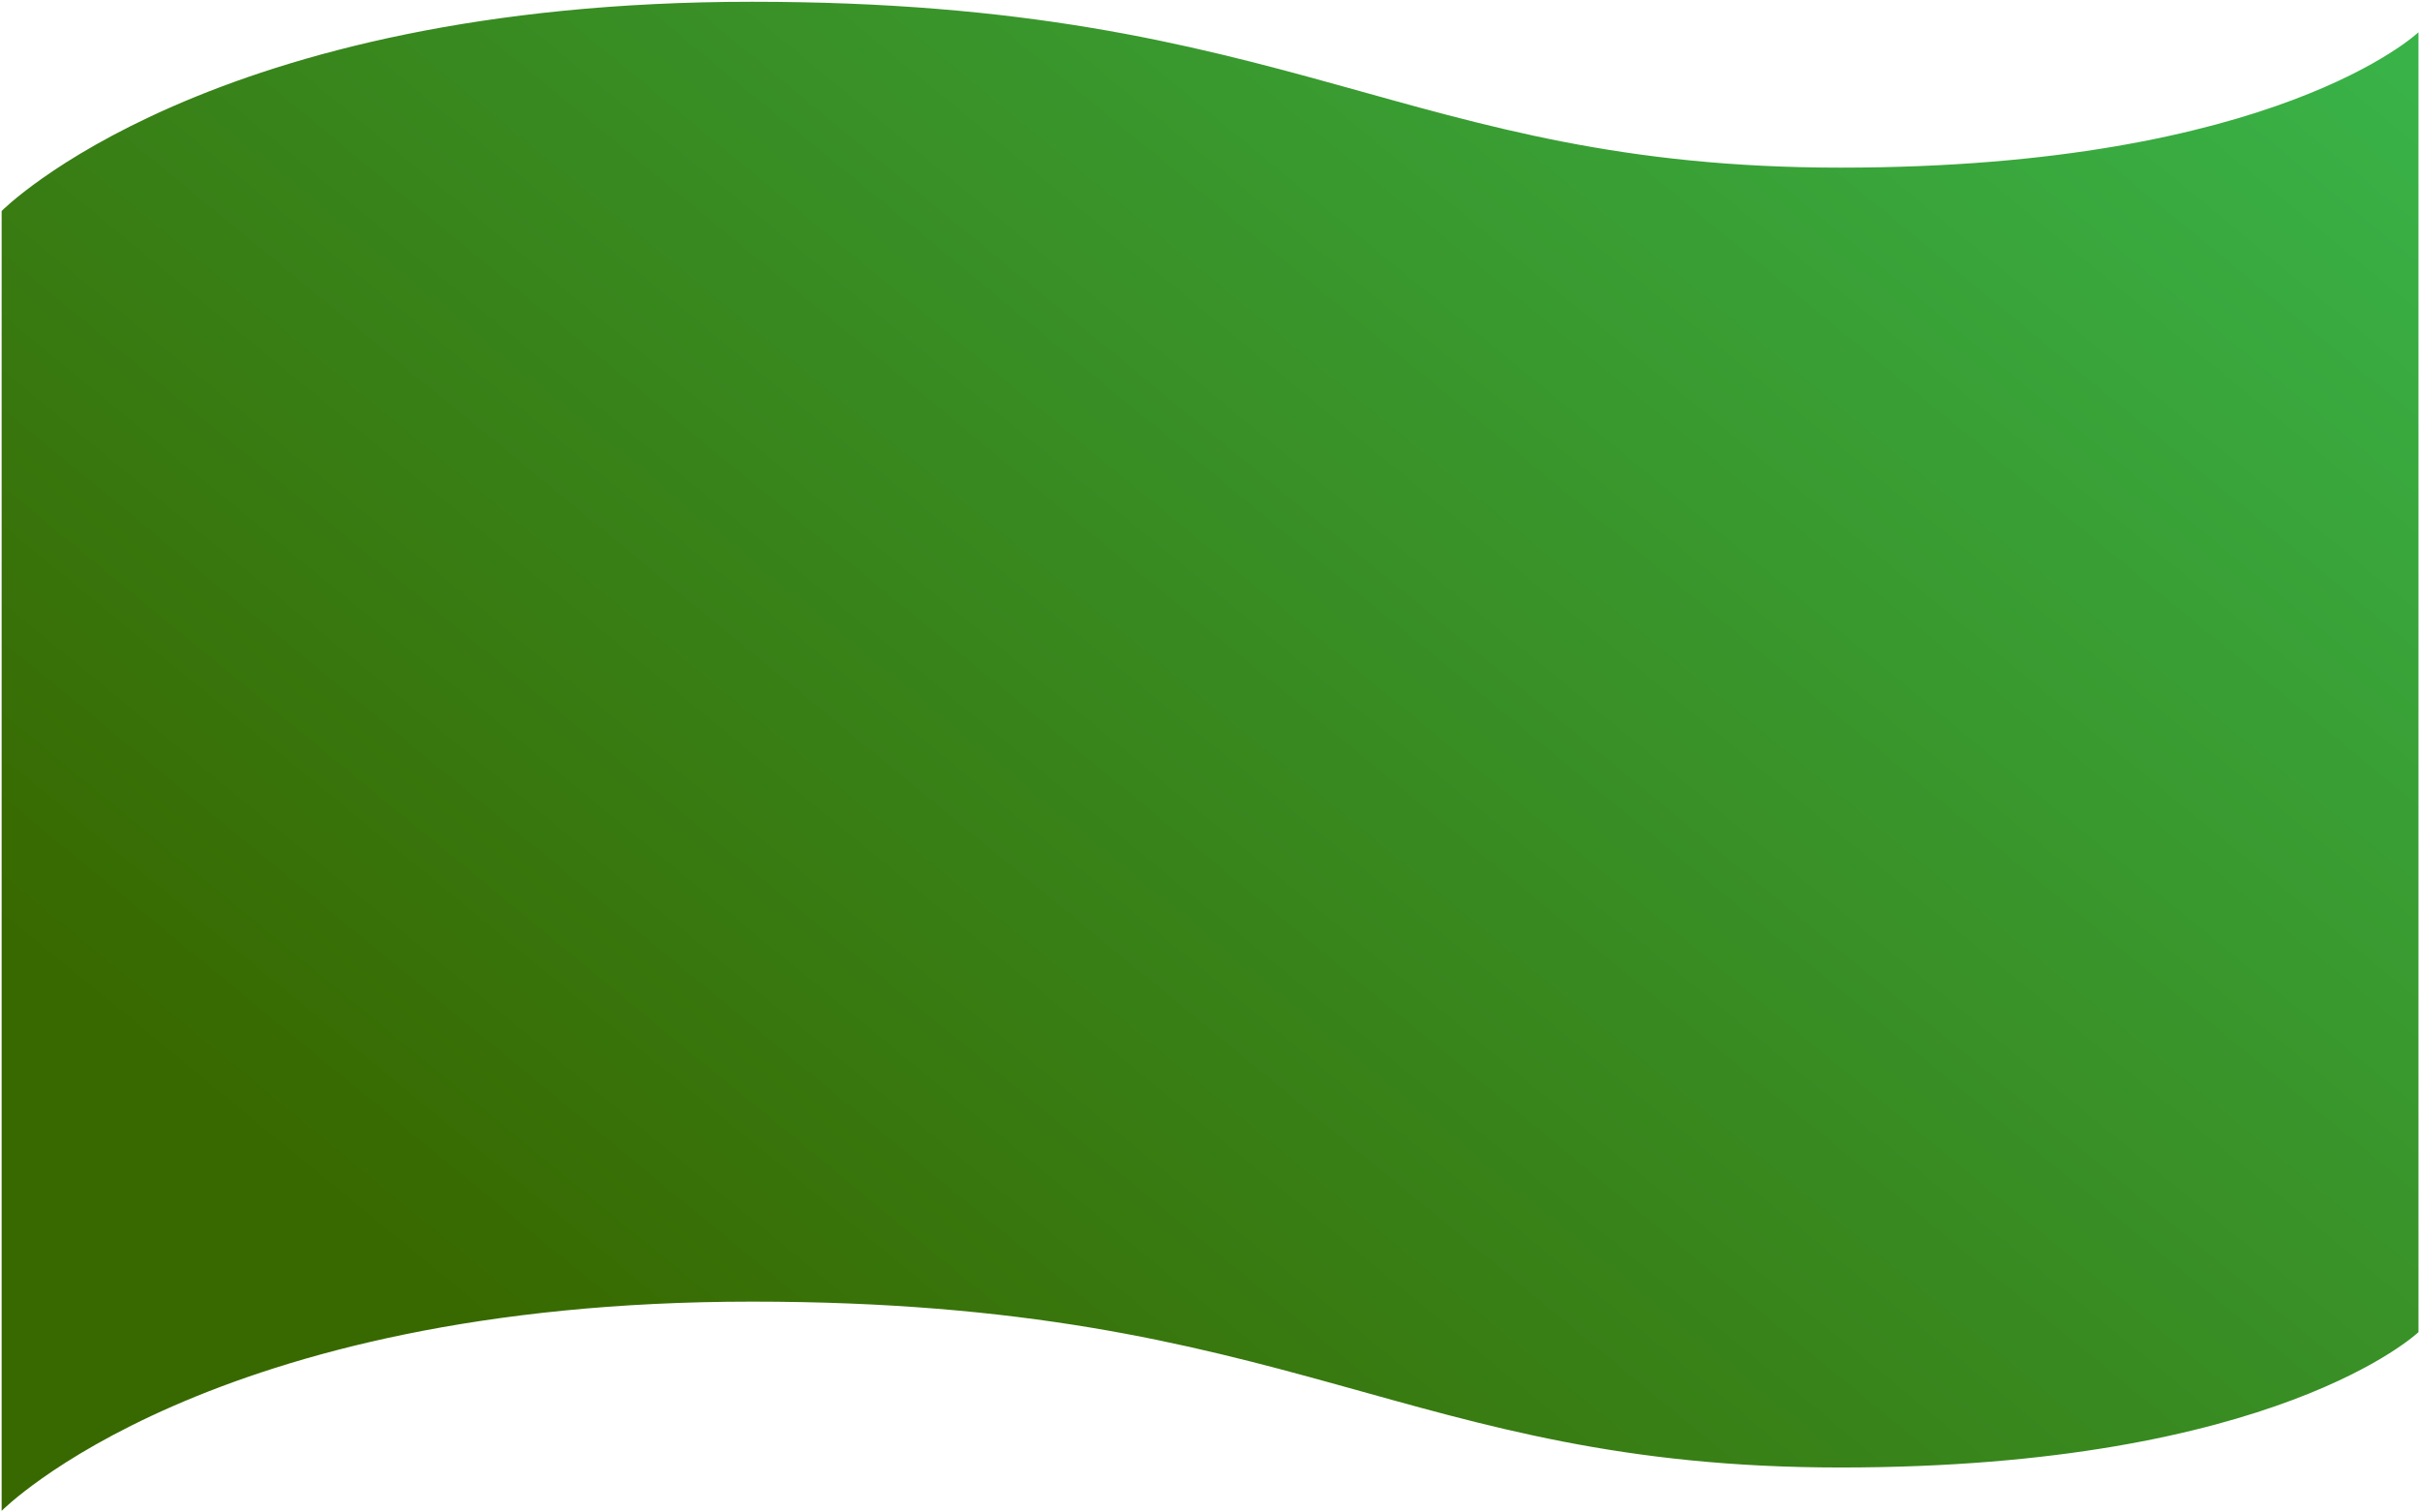 <?xml version="1.0" encoding="UTF-8"?> <!-- Generator: Adobe Illustrator 25.4.1, SVG Export Plug-In . SVG Version: 6.00 Build 0) --> <svg xmlns="http://www.w3.org/2000/svg" xmlns:xlink="http://www.w3.org/1999/xlink" id="Layer_1" x="0px" y="0px" viewBox="0 0 1920 1200" style="enable-background:new 0 0 1920 1200;" xml:space="preserve"> <style type="text/css"> .st0{fill:url(#SVGID_1_);} </style> <linearGradient id="SVGID_1_" gradientUnits="userSpaceOnUse" x1="510.763" y1="1158.243" x2="1658.186" y2="-236.695"> <stop offset="0" style="stop-color:#386900"></stop> <stop offset="1" style="stop-color:#39B54A"></stop> </linearGradient> <path class="st0" d="M1460.2,133C1114.3,133,1028.3,1.4,596.6,1.4S1.3,167.4,1.3,167.4v1031.3c0,0,163.5-166,595.3-166 s517.7,131.6,863.6,131.6s458.6-107.4,458.6-107.4V25.6C1918.7,25.6,1806,133,1460.2,133z"></path> </svg> 